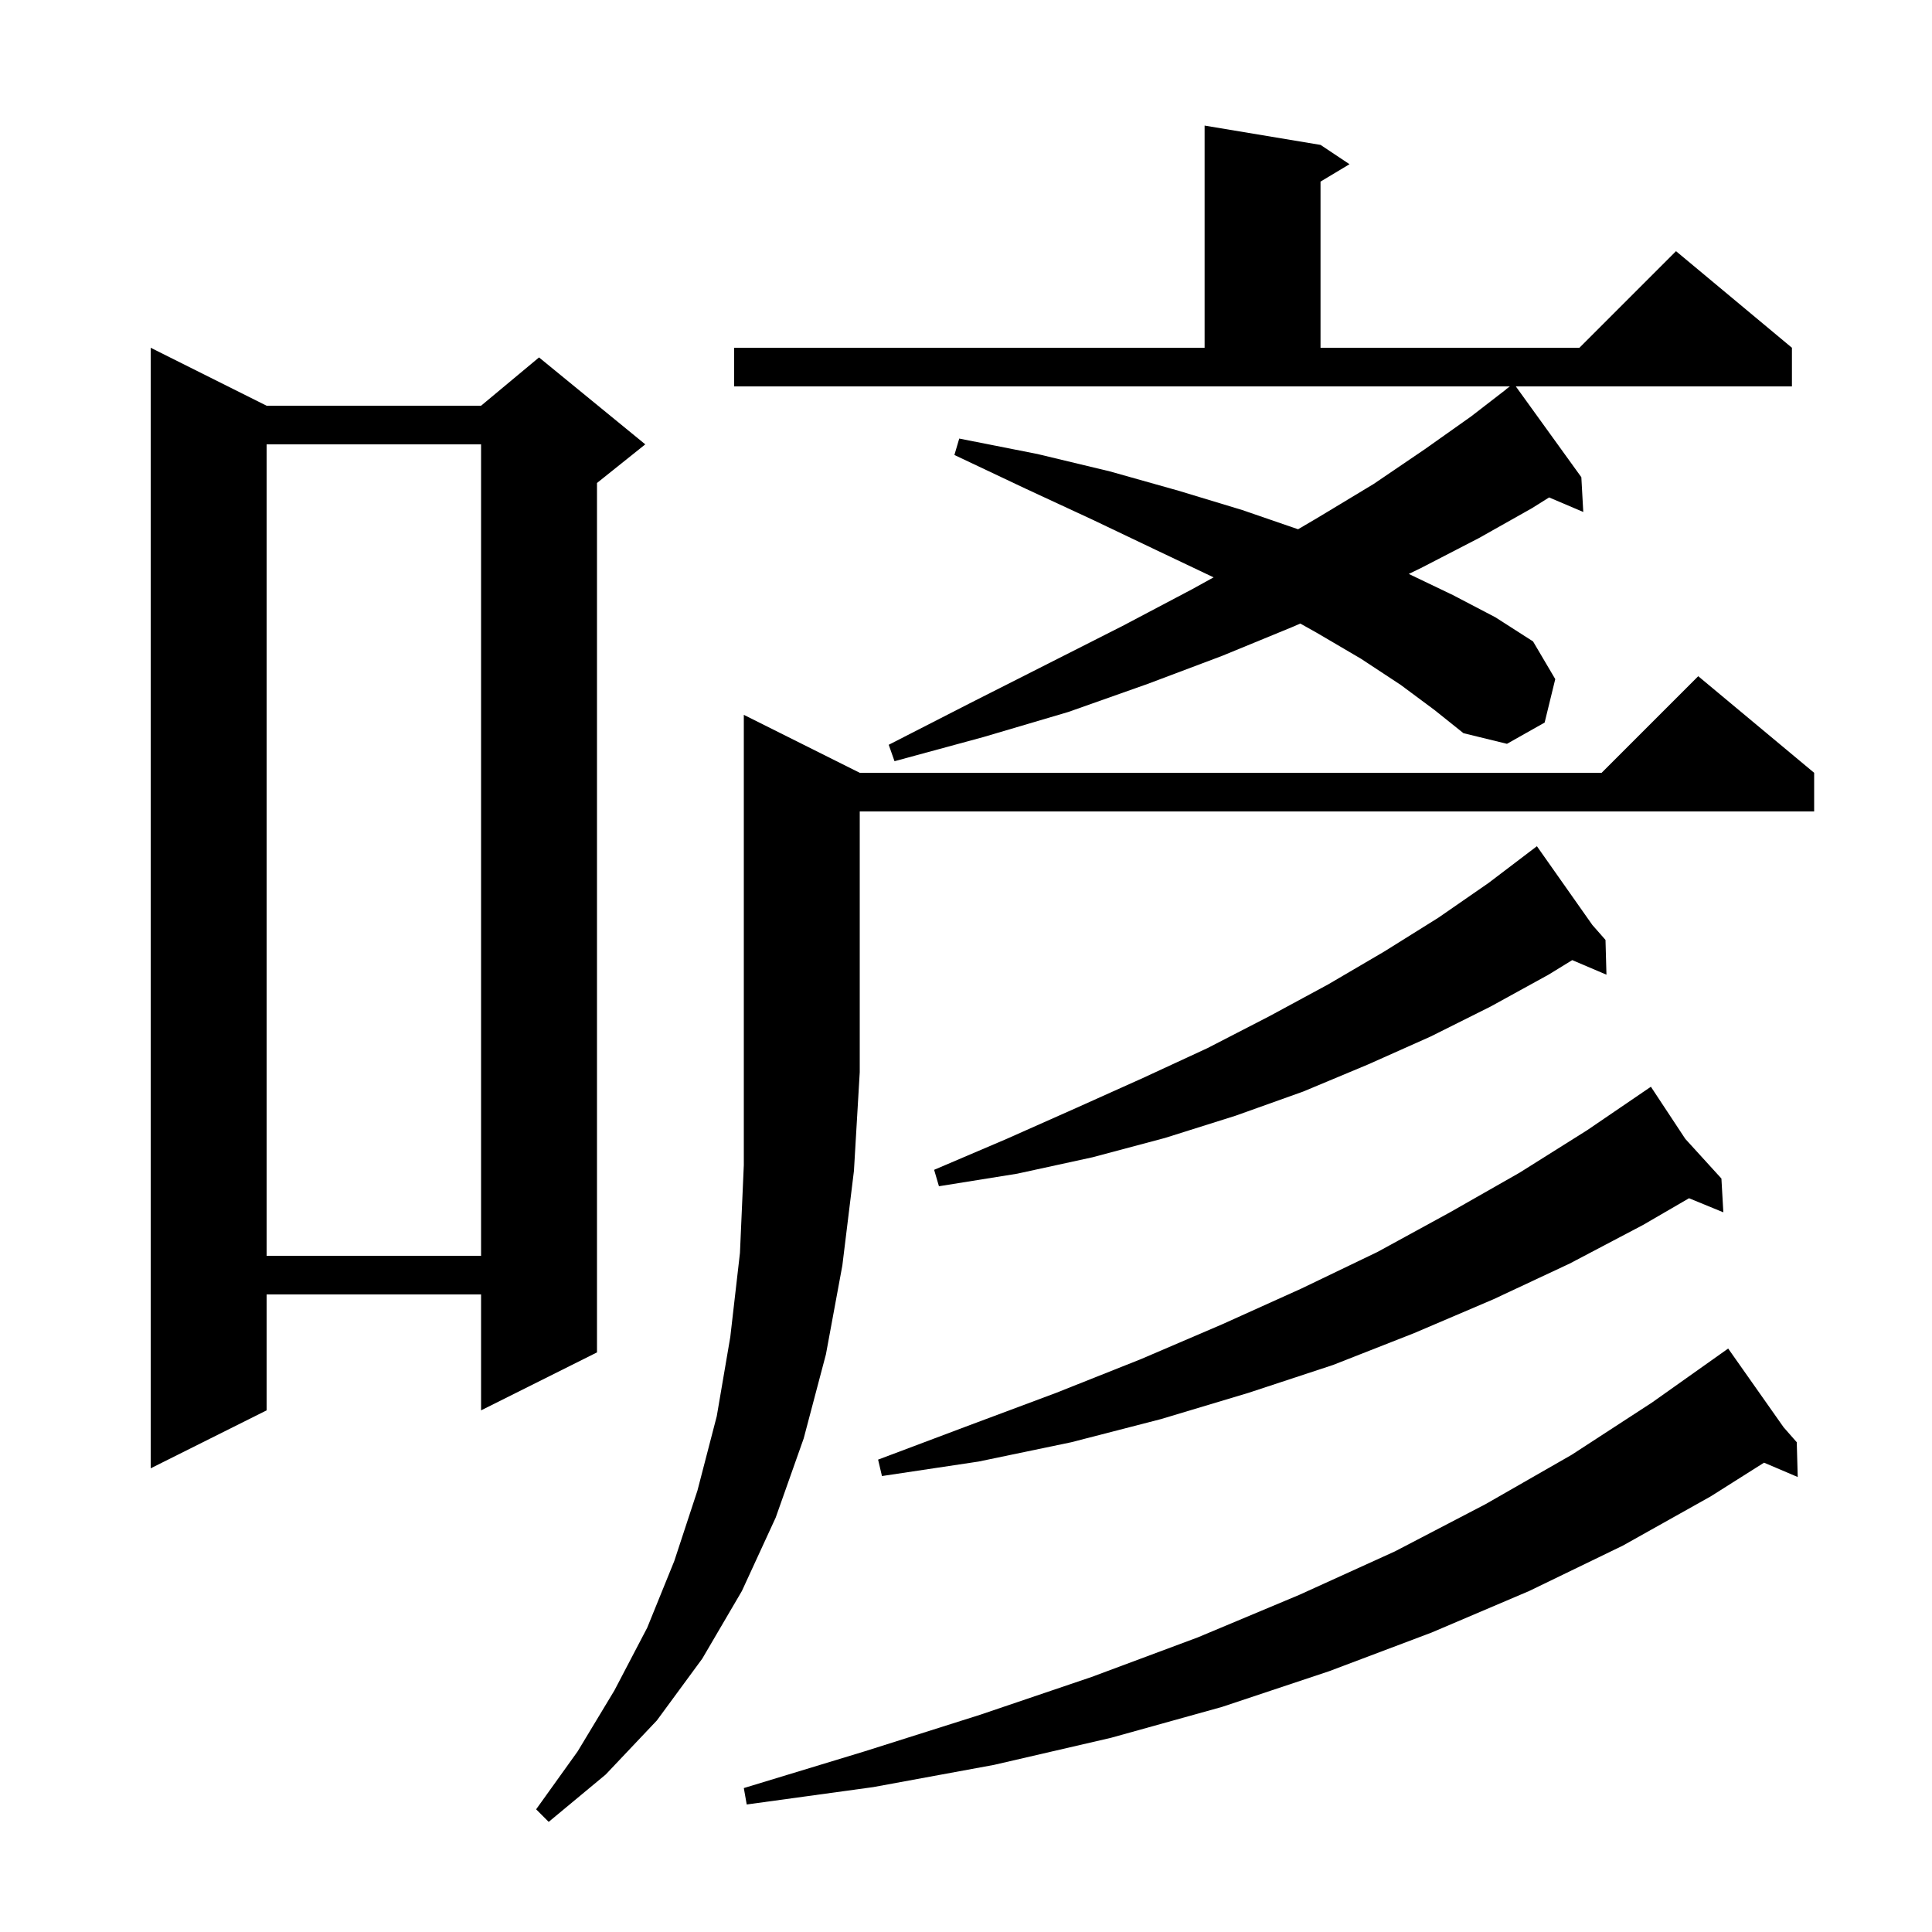 <svg xmlns="http://www.w3.org/2000/svg" xmlns:xlink="http://www.w3.org/1999/xlink" version="1.1" baseProfile="full" viewBox="0 0 200 200" width="200" height="200">
<g fill="black">
<path d="M 89.0 80.0 L 165.8 80.0 L 175.8 70.0 L 187.8 80.0 L 187.8 84.0 L 89.0 84.0 L 89.0 111.0 L 88.4 121.2 L 87.2 131.0 L 85.5 140.2 L 83.2 148.9 L 80.3 157.1 L 76.8 164.7 L 72.7 171.7 L 68.0 178.1 L 62.7 183.7 L 56.8 188.6 L 55.5 187.3 L 59.8 181.3 L 63.6 175.0 L 67.0 168.5 L 69.8 161.6 L 72.2 154.3 L 74.2 146.6 L 75.6 138.4 L 76.6 129.7 L 77.0 120.6 L 77.0 74.0 Z M 184.642 147.755 L 186.0 149.3 L 186.1 152.9 L 182.613 151.415 L 177.1 154.9 L 168.0 160.0 L 158.3 164.7 L 148.2 169.0 L 137.6 173.0 L 126.5 176.7 L 115.0 179.9 L 102.9 182.7 L 90.4 185.0 L 77.3 186.8 L 77.0 185.1 L 89.5 181.3 L 101.5 177.5 L 113.0 173.6 L 124.0 169.5 L 134.5 165.1 L 144.4 160.6 L 153.8 155.7 L 162.7 150.6 L 171.0 145.2 L 178.02 140.224 L 178.0 140.2 L 178.021 140.223 L 178.9 139.6 Z M 174.463 117.898 L 178.2 122.0 L 178.4 125.5 L 174.848 124.041 L 170.1 126.8 L 162.5 130.8 L 154.6 134.5 L 146.4 138.0 L 138.0 141.3 L 129.2 144.2 L 120.2 146.9 L 110.9 149.3 L 101.3 151.3 L 91.3 152.8 L 90.9 151.1 L 100.2 147.6 L 109.3 144.2 L 118.1 140.7 L 126.5 137.1 L 134.7 133.4 L 142.6 129.6 L 150.1 125.5 L 157.3 121.4 L 164.3 117.0 L 170.058 113.074 L 170.0 113.0 L 170.064 113.07 L 170.9 112.5 Z M 27.6 42.0 L 49.8 42.0 L 55.8 37.0 L 66.8 46.0 L 61.8 50.0 L 61.8 140.0 L 49.8 146.0 L 49.8 134.0 L 27.6 134.0 L 27.6 146.0 L 15.6 152.0 L 15.6 36.0 Z M 27.6 46.0 L 27.6 130.0 L 49.8 130.0 L 49.8 46.0 Z M 164.842 95.755 L 166.2 97.3 L 166.3 100.9 L 162.757 99.391 L 160.3 100.9 L 154.3 104.2 L 148.1 107.3 L 141.6 110.2 L 134.9 113.0 L 127.9 115.5 L 120.6 117.8 L 113.1 119.8 L 105.3 121.5 L 97.2 122.8 L 96.7 121.1 L 104.2 117.9 L 111.4 114.7 L 118.3 111.6 L 125.0 108.5 L 131.4 105.2 L 137.5 101.9 L 143.3 98.5 L 148.9 95.0 L 154.1 91.4 L 158.243 88.251 L 158.2 88.2 L 158.244 88.25 L 159.1 87.6 Z M 145.0 70.9 L 140.9 68.2 L 136.3 65.5 L 134.604 64.55 L 133.8 64.9 L 126.5 67.9 L 118.8 70.8 L 110.6 73.7 L 101.8 76.3 L 92.6 78.8 L 92.0 77.1 L 100.4 72.8 L 108.5 68.7 L 116.2 64.8 L 123.4 61.0 L 125.632 59.768 L 119.6 56.9 L 113.1 53.8 L 106.2 50.6 L 98.8 47.1 L 99.3 45.4 L 107.4 47.0 L 114.9 48.8 L 122.0 50.8 L 128.6 52.8 L 134.376 54.789 L 136.4 53.6 L 142.2 50.1 L 147.5 46.5 L 152.3 43.1 L 155.909 40.311 L 155.9 40.3 L 156.3 40.0 L 76.0 40.0 L 76.0 36.0 L 124.7 36.0 L 124.7 13.0 L 136.7 15.0 L 139.7 17.0 L 136.7 18.8 L 136.7 36.0 L 163.5 36.0 L 173.5 26.0 L 185.5 36.0 L 185.5 40.0 L 156.916 40.0 L 163.7 49.4 L 163.9 53.0 L 160.363 51.494 L 158.6 52.6 L 153.1 55.7 L 147.1 58.8 L 145.835 59.413 L 150.4 61.6 L 154.8 63.9 L 158.7 66.4 L 161.0 70.3 L 159.9 74.8 L 156.0 77.0 L 151.5 75.9 L 148.5 73.5 Z " />
</g>
</svg>

